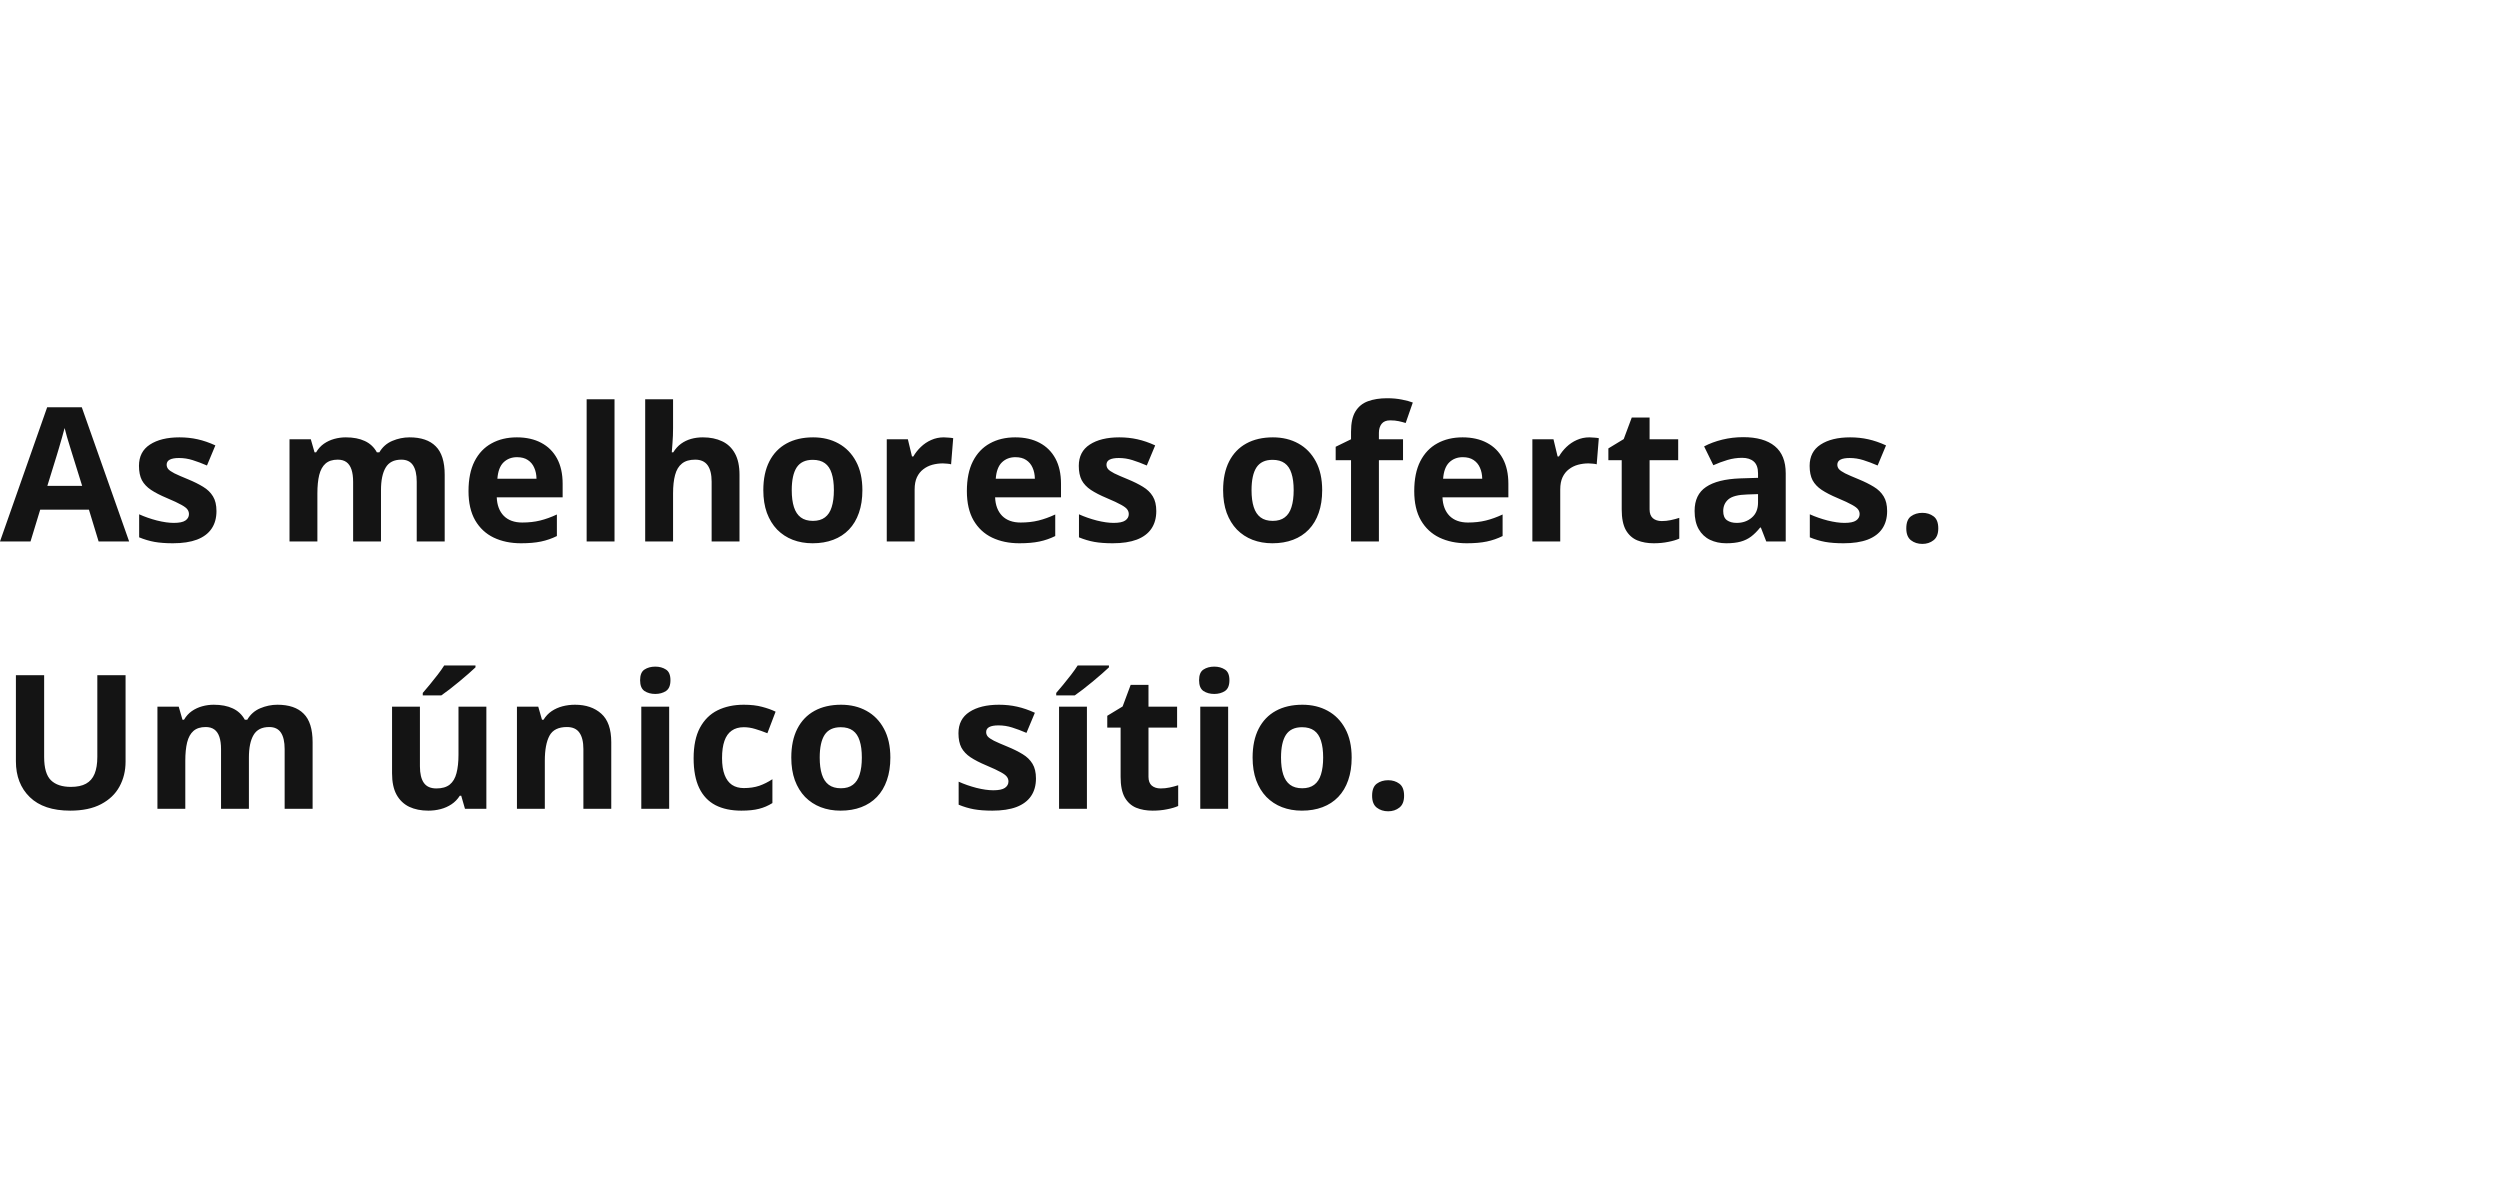 <svg width="374" height="180" viewBox="0 0 374 180" fill="none" xmlns="http://www.w3.org/2000/svg">
<path d="M14.752 81L13.303 76.242H6.016L4.566 81H0L7.055 60.93H12.236L19.318 81H14.752ZM12.291 72.688L10.842 68.039C10.751 67.729 10.628 67.333 10.473 66.85C10.327 66.357 10.176 65.861 10.021 65.359C9.876 64.849 9.757 64.407 9.666 64.033C9.575 64.407 9.447 64.872 9.283 65.428C9.128 65.975 8.978 66.494 8.832 66.986C8.686 67.478 8.581 67.829 8.518 68.039L7.082 72.688H12.291ZM32.384 76.461C32.384 77.5 32.138 78.38 31.645 79.1C31.162 79.811 30.438 80.353 29.471 80.727C28.505 81.091 27.302 81.273 25.862 81.273C24.796 81.273 23.88 81.205 23.114 81.068C22.358 80.932 21.592 80.704 20.817 80.385V76.939C21.647 77.313 22.535 77.623 23.483 77.869C24.44 78.106 25.279 78.225 25.999 78.225C26.81 78.225 27.389 78.106 27.735 77.869C28.091 77.623 28.268 77.304 28.268 76.912C28.268 76.657 28.195 76.429 28.05 76.228C27.913 76.019 27.612 75.787 27.147 75.531C26.682 75.267 25.953 74.925 24.96 74.506C24.003 74.105 23.214 73.699 22.595 73.289C21.984 72.879 21.528 72.396 21.227 71.84C20.936 71.275 20.79 70.559 20.79 69.693C20.79 68.281 21.337 67.219 22.43 66.508C23.533 65.788 25.005 65.428 26.846 65.428C27.794 65.428 28.697 65.523 29.553 65.715C30.419 65.906 31.308 66.212 32.219 66.631L30.962 69.639C30.205 69.311 29.49 69.042 28.815 68.832C28.15 68.622 27.471 68.518 26.778 68.518C26.167 68.518 25.707 68.6 25.397 68.764C25.087 68.928 24.932 69.178 24.932 69.516C24.932 69.762 25.01 69.981 25.165 70.172C25.329 70.363 25.639 70.578 26.095 70.814C26.559 71.042 27.238 71.338 28.132 71.703C28.997 72.059 29.75 72.432 30.387 72.824C31.026 73.207 31.518 73.686 31.864 74.26C32.21 74.825 32.384 75.559 32.384 76.461ZM61.262 65.428C62.994 65.428 64.302 65.874 65.186 66.768C66.079 67.652 66.526 69.074 66.526 71.033V81H62.342V72.072C62.342 70.978 62.155 70.154 61.782 69.598C61.408 69.042 60.829 68.764 60.045 68.764C58.942 68.764 58.159 69.16 57.694 69.953C57.229 70.737 56.996 71.863 56.996 73.33V81H52.827V72.072C52.827 71.343 52.745 70.732 52.581 70.24C52.416 69.748 52.166 69.379 51.828 69.133C51.491 68.887 51.058 68.764 50.53 68.764C49.755 68.764 49.144 68.96 48.698 69.352C48.26 69.734 47.946 70.304 47.754 71.061C47.572 71.808 47.481 72.724 47.481 73.809V81H43.311V65.715H46.496L47.057 67.67H47.289C47.599 67.141 47.987 66.713 48.452 66.385C48.925 66.057 49.445 65.815 50.01 65.66C50.575 65.505 51.15 65.428 51.733 65.428C52.854 65.428 53.802 65.61 54.577 65.975C55.36 66.339 55.962 66.904 56.381 67.67H56.75C57.206 66.886 57.849 66.316 58.678 65.961C59.517 65.606 60.378 65.428 61.262 65.428ZM77.322 65.428C78.734 65.428 79.951 65.701 80.972 66.248C81.993 66.786 82.781 67.57 83.337 68.6C83.893 69.63 84.171 70.887 84.171 72.373V74.397H74.314C74.359 75.572 74.71 76.497 75.366 77.172C76.032 77.837 76.952 78.17 78.128 78.17C79.103 78.17 79.997 78.07 80.808 77.869C81.619 77.669 82.453 77.368 83.31 76.967V80.193C82.553 80.567 81.76 80.841 80.931 81.014C80.111 81.187 79.112 81.273 77.937 81.273C76.406 81.273 75.047 80.991 73.862 80.426C72.687 79.861 71.762 78.999 71.087 77.842C70.422 76.684 70.089 75.226 70.089 73.467C70.089 71.68 70.39 70.195 70.991 69.01C71.602 67.816 72.45 66.922 73.534 66.33C74.619 65.728 75.881 65.428 77.322 65.428ZM77.349 68.394C76.538 68.394 75.863 68.654 75.325 69.174C74.797 69.693 74.491 70.509 74.409 71.621H80.261C80.252 71.001 80.138 70.45 79.919 69.967C79.71 69.484 79.391 69.101 78.962 68.818C78.543 68.536 78.005 68.394 77.349 68.394ZM91.932 81H87.762V59.727H91.932V81ZM100.69 59.727V64.061C100.69 64.817 100.663 65.537 100.608 66.221C100.563 66.904 100.526 67.387 100.499 67.67H100.718C101.046 67.141 101.433 66.713 101.88 66.385C102.335 66.057 102.837 65.815 103.384 65.66C103.93 65.505 104.518 65.428 105.147 65.428C106.25 65.428 107.212 65.624 108.032 66.016C108.852 66.398 109.49 67.005 109.946 67.834C110.402 68.654 110.63 69.721 110.63 71.033V81H106.46V72.072C106.46 70.978 106.259 70.154 105.858 69.598C105.457 69.042 104.837 68.764 103.999 68.764C103.16 68.764 102.499 68.96 102.016 69.352C101.533 69.734 101.192 70.304 100.991 71.061C100.79 71.808 100.69 72.724 100.69 73.809V81H96.52V59.727H100.69ZM129.013 73.33C129.013 74.606 128.84 75.736 128.494 76.721C128.157 77.705 127.66 78.539 127.004 79.223C126.356 79.897 125.573 80.408 124.652 80.754C123.74 81.1 122.711 81.273 121.562 81.273C120.487 81.273 119.498 81.1 118.595 80.754C117.702 80.408 116.923 79.897 116.257 79.223C115.601 78.539 115.091 77.705 114.726 76.721C114.371 75.736 114.193 74.606 114.193 73.33C114.193 71.635 114.494 70.199 115.095 69.023C115.697 67.848 116.554 66.954 117.666 66.344C118.778 65.733 120.104 65.428 121.644 65.428C123.075 65.428 124.342 65.733 125.445 66.344C126.557 66.954 127.427 67.848 128.056 69.023C128.694 70.199 129.013 71.635 129.013 73.33ZM118.445 73.33C118.445 74.333 118.554 75.176 118.773 75.859C118.992 76.543 119.334 77.058 119.798 77.404C120.263 77.751 120.869 77.924 121.617 77.924C122.355 77.924 122.952 77.751 123.408 77.404C123.873 77.058 124.21 76.543 124.42 75.859C124.638 75.176 124.748 74.333 124.748 73.33C124.748 72.318 124.638 71.48 124.42 70.814C124.21 70.14 123.873 69.634 123.408 69.297C122.943 68.96 122.337 68.791 121.589 68.791C120.487 68.791 119.685 69.169 119.183 69.926C118.691 70.682 118.445 71.817 118.445 73.33ZM141.19 65.428C141.399 65.428 141.641 65.441 141.914 65.469C142.197 65.487 142.425 65.514 142.598 65.551L142.284 69.461C142.147 69.415 141.951 69.383 141.696 69.365C141.45 69.338 141.235 69.324 141.053 69.324C140.515 69.324 139.991 69.393 139.481 69.529C138.98 69.666 138.528 69.889 138.127 70.199C137.726 70.5 137.407 70.901 137.17 71.402C136.942 71.894 136.829 72.501 136.829 73.221V81H132.659V65.715H135.817L136.432 68.285H136.637C136.938 67.766 137.312 67.292 137.758 66.863C138.214 66.426 138.729 66.079 139.303 65.824C139.886 65.56 140.515 65.428 141.19 65.428ZM151.876 65.428C153.289 65.428 154.506 65.701 155.527 66.248C156.547 66.786 157.336 67.57 157.892 68.6C158.448 69.63 158.726 70.887 158.726 72.373V74.397H148.868C148.914 75.572 149.265 76.497 149.921 77.172C150.586 77.837 151.507 78.17 152.683 78.17C153.658 78.17 154.551 78.07 155.363 77.869C156.174 77.669 157.008 77.368 157.864 76.967V80.193C157.108 80.567 156.315 80.841 155.486 81.014C154.665 81.187 153.667 81.273 152.491 81.273C150.96 81.273 149.602 80.991 148.417 80.426C147.241 79.861 146.316 78.999 145.642 77.842C144.976 76.684 144.644 75.226 144.644 73.467C144.644 71.68 144.945 70.195 145.546 69.01C146.157 67.816 147.004 66.922 148.089 66.33C149.174 65.728 150.436 65.428 151.876 65.428ZM151.904 68.394C151.092 68.394 150.418 68.654 149.88 69.174C149.351 69.693 149.046 70.509 148.964 71.621H154.816C154.807 71.001 154.693 70.45 154.474 69.967C154.264 69.484 153.945 69.101 153.517 68.818C153.098 68.536 152.56 68.394 151.904 68.394ZM172.98 76.461C172.98 77.5 172.734 78.38 172.242 79.1C171.759 79.811 171.035 80.353 170.068 80.727C169.102 81.091 167.899 81.273 166.459 81.273C165.393 81.273 164.477 81.205 163.711 81.068C162.954 80.932 162.189 80.704 161.414 80.385V76.939C162.243 77.313 163.132 77.623 164.08 77.869C165.037 78.106 165.876 78.225 166.596 78.225C167.407 78.225 167.986 78.106 168.332 77.869C168.688 77.623 168.865 77.304 168.865 76.912C168.865 76.657 168.792 76.429 168.646 76.228C168.51 76.019 168.209 75.787 167.744 75.531C167.279 75.267 166.55 74.925 165.557 74.506C164.6 74.105 163.811 73.699 163.191 73.289C162.581 72.879 162.125 72.396 161.824 71.84C161.533 71.275 161.387 70.559 161.387 69.693C161.387 68.281 161.934 67.219 163.027 66.508C164.13 65.788 165.602 65.428 167.443 65.428C168.391 65.428 169.294 65.523 170.15 65.715C171.016 65.906 171.905 66.212 172.816 66.631L171.559 69.639C170.802 69.311 170.087 69.042 169.412 68.832C168.747 68.622 168.068 68.518 167.375 68.518C166.764 68.518 166.304 68.6 165.994 68.764C165.684 68.928 165.529 69.178 165.529 69.516C165.529 69.762 165.607 69.981 165.762 70.172C165.926 70.363 166.236 70.578 166.691 70.814C167.156 71.042 167.835 71.338 168.729 71.703C169.594 72.059 170.346 72.432 170.984 72.824C171.622 73.207 172.115 73.686 172.461 74.26C172.807 74.825 172.98 75.559 172.98 76.461ZM197.798 73.33C197.798 74.606 197.625 75.736 197.279 76.721C196.942 77.705 196.445 78.539 195.789 79.223C195.142 79.897 194.358 80.408 193.437 80.754C192.526 81.1 191.496 81.273 190.347 81.273C189.272 81.273 188.283 81.1 187.38 80.754C186.487 80.408 185.708 79.897 185.043 79.223C184.386 78.539 183.876 77.705 183.511 76.721C183.156 75.736 182.978 74.606 182.978 73.33C182.978 71.635 183.279 70.199 183.88 69.023C184.482 67.848 185.339 66.954 186.451 66.344C187.563 65.733 188.889 65.428 190.429 65.428C191.86 65.428 193.127 65.733 194.23 66.344C195.342 66.954 196.212 67.848 196.841 69.023C197.479 70.199 197.798 71.635 197.798 73.33ZM187.23 73.33C187.23 74.333 187.339 75.176 187.558 75.859C187.777 76.543 188.119 77.058 188.584 77.404C189.048 77.751 189.655 77.924 190.402 77.924C191.14 77.924 191.737 77.751 192.193 77.404C192.658 77.058 192.995 76.543 193.205 75.859C193.423 75.176 193.533 74.333 193.533 73.33C193.533 72.318 193.423 71.48 193.205 70.814C192.995 70.14 192.658 69.634 192.193 69.297C191.728 68.96 191.122 68.791 190.375 68.791C189.272 68.791 188.47 69.169 187.968 69.926C187.476 70.682 187.23 71.817 187.23 73.33ZM209.893 68.846H206.284V81H202.114V68.846H199.817V66.836L202.114 65.715V64.594C202.114 63.29 202.332 62.279 202.77 61.559C203.217 60.829 203.841 60.319 204.643 60.027C205.454 59.727 206.411 59.576 207.514 59.576C208.325 59.576 209.064 59.645 209.729 59.781C210.394 59.909 210.937 60.055 211.356 60.219L210.289 63.281C209.97 63.181 209.624 63.09 209.25 63.008C208.877 62.926 208.448 62.885 207.965 62.885C207.382 62.885 206.954 63.062 206.68 63.418C206.416 63.764 206.284 64.211 206.284 64.758V65.715H209.893V68.846ZM218.802 65.428C220.215 65.428 221.432 65.701 222.452 66.248C223.473 66.786 224.262 67.57 224.818 68.6C225.374 69.63 225.652 70.887 225.652 72.373V74.397H215.794C215.84 75.572 216.191 76.497 216.847 77.172C217.512 77.837 218.433 78.17 219.609 78.17C220.584 78.17 221.477 78.07 222.288 77.869C223.099 77.669 223.933 77.368 224.79 76.967V80.193C224.034 80.567 223.241 80.841 222.411 81.014C221.591 81.187 220.593 81.273 219.417 81.273C217.886 81.273 216.528 80.991 215.343 80.426C214.167 79.861 213.242 78.999 212.568 77.842C211.902 76.684 211.57 75.226 211.57 73.467C211.57 71.68 211.87 70.195 212.472 69.01C213.083 67.816 213.93 66.922 215.015 66.33C216.099 65.728 217.362 65.428 218.802 65.428ZM218.829 68.394C218.018 68.394 217.344 68.654 216.806 69.174C216.277 69.693 215.972 70.509 215.89 71.621H221.741C221.732 71.001 221.618 70.45 221.4 69.967C221.19 69.484 220.871 69.101 220.443 68.818C220.023 68.536 219.486 68.394 218.829 68.394ZM237.773 65.428C237.983 65.428 238.225 65.441 238.498 65.469C238.781 65.487 239.008 65.514 239.182 65.551L238.867 69.461C238.73 69.415 238.535 69.383 238.279 69.365C238.033 69.338 237.819 69.324 237.637 69.324C237.099 69.324 236.575 69.393 236.064 69.529C235.563 69.666 235.112 69.889 234.711 70.199C234.31 70.5 233.991 70.901 233.754 71.402C233.526 71.894 233.412 72.501 233.412 73.221V81H229.242V65.715H232.4L233.016 68.285H233.221C233.521 67.766 233.895 67.292 234.342 66.863C234.798 66.426 235.312 66.079 235.887 65.824C236.47 65.56 237.099 65.428 237.773 65.428ZM248.596 77.951C249.052 77.951 249.494 77.906 249.923 77.814C250.36 77.723 250.793 77.609 251.221 77.473V80.576C250.775 80.777 250.219 80.941 249.554 81.068C248.897 81.205 248.177 81.273 247.393 81.273C246.482 81.273 245.662 81.128 244.932 80.836C244.212 80.535 243.643 80.02 243.223 79.291C242.813 78.553 242.608 77.527 242.608 76.215V68.846H240.612V67.082L242.909 65.688L244.112 62.461H246.778V65.715H251.057V68.846H246.778V76.215C246.778 76.798 246.942 77.236 247.27 77.527C247.608 77.81 248.05 77.951 248.596 77.951ZM260.787 65.4C262.837 65.4 264.41 65.847 265.504 66.74C266.597 67.633 267.144 68.992 267.144 70.814V81H264.232L263.425 78.922H263.316C262.879 79.469 262.432 79.915 261.976 80.262C261.52 80.608 260.996 80.863 260.404 81.027C259.811 81.191 259.091 81.273 258.244 81.273C257.341 81.273 256.53 81.1 255.81 80.754C255.099 80.408 254.539 79.879 254.129 79.168C253.718 78.448 253.513 77.537 253.513 76.434C253.513 74.811 254.083 73.617 255.222 72.852C256.362 72.077 258.071 71.648 260.349 71.566L263.002 71.484V70.814C263.002 70.012 262.792 69.424 262.373 69.051C261.953 68.677 261.37 68.49 260.623 68.49C259.884 68.49 259.16 68.595 258.449 68.805C257.738 69.014 257.027 69.279 256.316 69.598L254.935 66.781C255.746 66.353 256.653 66.016 257.656 65.769C258.668 65.523 259.711 65.4 260.787 65.4ZM263.002 73.918L261.388 73.973C260.039 74.009 259.101 74.251 258.572 74.697C258.052 75.144 257.793 75.732 257.793 76.461C257.793 77.099 257.979 77.555 258.353 77.828C258.727 78.092 259.214 78.225 259.816 78.225C260.709 78.225 261.461 77.96 262.072 77.432C262.692 76.903 263.002 76.151 263.002 75.176V73.918ZM282.315 76.461C282.315 77.5 282.069 78.38 281.577 79.1C281.093 79.811 280.369 80.353 279.403 80.727C278.437 81.091 277.233 81.273 275.793 81.273C274.727 81.273 273.811 81.205 273.045 81.068C272.289 80.932 271.523 80.704 270.748 80.385V76.939C271.578 77.313 272.467 77.623 273.414 77.869C274.371 78.106 275.21 78.225 275.93 78.225C276.741 78.225 277.32 78.106 277.666 77.869C278.022 77.623 278.2 77.304 278.2 76.912C278.2 76.657 278.127 76.429 277.981 76.228C277.844 76.019 277.543 75.787 277.079 75.531C276.614 75.267 275.885 74.925 274.891 74.506C273.934 74.105 273.146 73.699 272.526 73.289C271.915 72.879 271.459 72.396 271.159 71.84C270.867 71.275 270.721 70.559 270.721 69.693C270.721 68.281 271.268 67.219 272.362 66.508C273.465 65.788 274.937 65.428 276.778 65.428C277.726 65.428 278.628 65.523 279.485 65.715C280.351 65.906 281.239 66.212 282.151 66.631L280.893 69.639C280.136 69.311 279.421 69.042 278.746 68.832C278.081 68.622 277.402 68.518 276.709 68.518C276.099 68.518 275.638 68.6 275.329 68.764C275.019 68.928 274.864 69.178 274.864 69.516C274.864 69.762 274.941 69.981 275.096 70.172C275.26 70.363 275.57 70.578 276.026 70.814C276.491 71.042 277.17 71.338 278.063 71.703C278.929 72.059 279.681 72.432 280.319 72.824C280.957 73.207 281.449 73.686 281.795 74.26C282.142 74.825 282.315 75.559 282.315 76.461ZM285.181 79.045C285.181 78.188 285.413 77.587 285.878 77.24C286.352 76.894 286.922 76.721 287.587 76.721C288.234 76.721 288.79 76.894 289.255 77.24C289.729 77.587 289.966 78.188 289.966 79.045C289.966 79.865 289.729 80.458 289.255 80.822C288.79 81.187 288.234 81.369 287.587 81.369C286.922 81.369 286.352 81.187 285.878 80.822C285.413 80.458 285.181 79.865 285.181 79.045ZM18.785 101.012V113.945C18.785 115.322 18.48 116.566 17.869 117.678C17.268 118.781 16.352 119.656 15.121 120.303C13.9 120.95 12.359 121.273 10.5 121.273C7.857 121.273 5.842 120.599 4.457 119.25C3.072 117.901 2.379 116.115 2.379 113.891V101.012H6.604V113.248C6.604 114.898 6.941 116.055 7.615 116.721C8.29 117.386 9.288 117.719 10.609 117.719C11.539 117.719 12.291 117.559 12.865 117.24C13.449 116.921 13.877 116.429 14.15 115.764C14.424 115.098 14.56 114.251 14.56 113.221V101.012H18.785ZM41.503 105.428C43.234 105.428 44.542 105.874 45.427 106.768C46.32 107.652 46.766 109.074 46.766 111.033V121H42.583V112.072C42.583 110.979 42.396 110.154 42.022 109.598C41.649 109.042 41.07 108.764 40.286 108.764C39.183 108.764 38.399 109.16 37.934 109.953C37.469 110.737 37.237 111.863 37.237 113.33V121H33.067V112.072C33.067 111.343 32.985 110.732 32.821 110.24C32.657 109.748 32.406 109.379 32.069 109.133C31.732 108.887 31.299 108.764 30.77 108.764C29.996 108.764 29.385 108.96 28.938 109.352C28.501 109.734 28.186 110.304 27.995 111.061C27.813 111.808 27.721 112.724 27.721 113.809V121H23.552V105.715H26.737L27.298 107.67H27.53C27.84 107.141 28.227 106.713 28.692 106.385C29.166 106.057 29.686 105.815 30.251 105.66C30.816 105.505 31.39 105.428 31.973 105.428C33.094 105.428 34.042 105.61 34.817 105.975C35.601 106.339 36.203 106.904 36.622 107.67H36.991C37.447 106.886 38.089 106.316 38.919 105.961C39.757 105.605 40.619 105.428 41.503 105.428ZM72.76 105.715V121H69.561L69 119.045H68.782C68.454 119.564 68.043 119.988 67.551 120.316C67.059 120.645 66.517 120.886 65.924 121.041C65.332 121.196 64.716 121.273 64.079 121.273C62.985 121.273 62.032 121.082 61.221 120.699C60.41 120.307 59.776 119.701 59.321 118.881C58.874 118.061 58.651 116.994 58.651 115.682V105.715H62.821V114.643C62.821 115.736 63.017 116.561 63.409 117.117C63.8 117.673 64.425 117.951 65.282 117.951C66.129 117.951 66.795 117.76 67.278 117.377C67.761 116.985 68.098 116.415 68.29 115.668C68.49 114.911 68.59 113.991 68.59 112.906V105.715H72.76ZM71.133 99.549V99.836C70.869 100.091 70.522 100.406 70.094 100.779C69.666 101.153 69.206 101.545 68.713 101.955C68.221 102.356 67.738 102.743 67.264 103.117C66.79 103.482 66.375 103.787 66.02 104.033H63.245V103.664C63.545 103.318 63.892 102.908 64.284 102.434C64.685 101.951 65.081 101.454 65.473 100.943C65.865 100.433 66.193 99.968 66.457 99.549H71.133ZM86.017 105.428C87.648 105.428 88.961 105.874 89.954 106.768C90.948 107.652 91.445 109.074 91.445 111.033V121H87.275V112.072C87.275 110.979 87.074 110.154 86.673 109.598C86.281 109.042 85.661 108.764 84.814 108.764C83.538 108.764 82.667 109.197 82.202 110.062C81.737 110.928 81.505 112.177 81.505 113.809V121H77.335V105.715H80.521L81.081 107.67H81.314C81.642 107.141 82.047 106.713 82.531 106.385C83.023 106.057 83.565 105.815 84.157 105.66C84.759 105.505 85.379 105.428 86.017 105.428ZM100.107 105.715V121H95.938V105.715H100.107ZM98.029 99.727C98.649 99.727 99.182 99.872 99.629 100.164C100.076 100.447 100.299 100.98 100.299 101.764C100.299 102.538 100.076 103.076 99.629 103.377C99.182 103.669 98.649 103.814 98.029 103.814C97.4 103.814 96.863 103.669 96.416 103.377C95.978 103.076 95.76 102.538 95.76 101.764C95.76 100.98 95.978 100.447 96.416 100.164C96.863 99.872 97.4 99.727 98.029 99.727ZM110.903 121.273C109.39 121.273 108.1 121 107.034 120.453C105.968 119.897 105.156 119.04 104.6 117.883C104.044 116.725 103.766 115.244 103.766 113.439C103.766 111.571 104.081 110.049 104.71 108.873C105.348 107.688 106.227 106.818 107.348 106.262C108.479 105.706 109.787 105.428 111.272 105.428C112.33 105.428 113.241 105.533 114.007 105.742C114.781 105.943 115.456 106.184 116.03 106.467L114.8 109.693C114.143 109.429 113.533 109.215 112.968 109.051C112.402 108.878 111.837 108.791 111.272 108.791C110.543 108.791 109.937 108.964 109.454 109.311C108.971 109.648 108.611 110.158 108.374 110.842C108.137 111.525 108.018 112.382 108.018 113.412C108.018 114.424 108.146 115.262 108.401 115.928C108.656 116.593 109.026 117.09 109.509 117.418C109.992 117.737 110.58 117.896 111.272 117.896C112.138 117.896 112.908 117.783 113.583 117.555C114.257 117.318 114.914 116.99 115.552 116.57V120.139C114.914 120.54 114.244 120.827 113.542 121C112.849 121.182 111.97 121.273 110.903 121.273ZM133.197 113.33C133.197 114.606 133.024 115.736 132.677 116.721C132.34 117.705 131.843 118.539 131.187 119.223C130.54 119.897 129.756 120.408 128.836 120.754C127.924 121.1 126.894 121.273 125.746 121.273C124.67 121.273 123.681 121.1 122.779 120.754C121.886 120.408 121.106 119.897 120.441 119.223C119.785 118.539 119.274 117.705 118.91 116.721C118.554 115.736 118.377 114.606 118.377 113.33C118.377 111.635 118.677 110.199 119.279 109.023C119.88 107.848 120.737 106.954 121.849 106.344C122.961 105.733 124.287 105.428 125.828 105.428C127.259 105.428 128.526 105.733 129.629 106.344C130.74 106.954 131.611 107.848 132.24 109.023C132.878 110.199 133.197 111.635 133.197 113.33ZM122.629 113.33C122.629 114.333 122.738 115.176 122.957 115.859C123.175 116.543 123.517 117.058 123.982 117.404C124.447 117.751 125.053 117.924 125.8 117.924C126.539 117.924 127.136 117.751 127.591 117.404C128.056 117.058 128.393 116.543 128.603 115.859C128.822 115.176 128.931 114.333 128.931 113.33C128.931 112.318 128.822 111.48 128.603 110.814C128.393 110.14 128.056 109.634 127.591 109.297C127.127 108.96 126.52 108.791 125.773 108.791C124.67 108.791 123.868 109.169 123.367 109.926C122.875 110.682 122.629 111.817 122.629 113.33ZM154.98 116.461C154.98 117.5 154.734 118.38 154.241 119.1C153.758 119.811 153.034 120.353 152.068 120.727C151.101 121.091 149.898 121.273 148.458 121.273C147.392 121.273 146.476 121.205 145.71 121.068C144.954 120.932 144.188 120.704 143.413 120.385V116.939C144.243 117.313 145.131 117.623 146.079 117.869C147.036 118.106 147.875 118.225 148.595 118.225C149.406 118.225 149.985 118.106 150.331 117.869C150.687 117.623 150.864 117.304 150.864 116.912C150.864 116.657 150.792 116.429 150.646 116.229C150.509 116.019 150.208 115.786 149.743 115.531C149.279 115.267 148.549 114.925 147.556 114.506C146.599 114.105 145.81 113.699 145.191 113.289C144.58 112.879 144.124 112.396 143.823 111.84C143.532 111.275 143.386 110.559 143.386 109.693C143.386 108.281 143.933 107.219 145.027 106.508C146.129 105.788 147.601 105.428 149.443 105.428C150.39 105.428 151.293 105.523 152.15 105.715C153.015 105.906 153.904 106.212 154.816 106.631L153.558 109.639C152.801 109.311 152.086 109.042 151.411 108.832C150.746 108.622 150.067 108.518 149.374 108.518C148.764 108.518 148.303 108.6 147.993 108.764C147.683 108.928 147.529 109.178 147.529 109.516C147.529 109.762 147.606 109.98 147.761 110.172C147.925 110.363 148.235 110.577 148.691 110.814C149.155 111.042 149.835 111.339 150.728 111.703C151.594 112.059 152.346 112.432 152.984 112.824C153.622 113.207 154.114 113.686 154.46 114.26C154.807 114.825 154.98 115.559 154.98 116.461ZM162.604 121H158.434V105.715H162.604V121ZM165.898 99.549V99.836C165.634 100.091 165.288 100.406 164.859 100.779C164.431 101.153 163.971 101.545 163.479 101.955C162.986 102.356 162.503 102.743 162.029 103.117C161.555 103.482 161.141 103.787 160.785 104.033H158.01V103.664C158.311 103.318 158.657 102.908 159.049 102.434C159.45 101.951 159.846 101.454 160.238 100.943C160.63 100.433 160.958 99.968 161.223 99.549H165.898ZM173.632 117.951C174.087 117.951 174.529 117.906 174.958 117.814C175.395 117.723 175.828 117.609 176.257 117.473V120.576C175.81 120.777 175.254 120.941 174.589 121.068C173.932 121.205 173.212 121.273 172.429 121.273C171.517 121.273 170.697 121.128 169.968 120.836C169.248 120.535 168.678 120.02 168.259 119.291C167.848 118.553 167.643 117.527 167.643 116.215V108.846H165.647V107.082L167.944 105.688L169.147 102.461H171.813V105.715H176.093V108.846H171.813V116.215C171.813 116.798 171.977 117.236 172.305 117.527C172.643 117.81 173.085 117.951 173.632 117.951ZM183.73 105.715V121H179.56V105.715H183.73ZM181.652 99.727C182.272 99.727 182.805 99.872 183.252 100.164C183.698 100.447 183.921 100.98 183.921 101.764C183.921 102.538 183.698 103.076 183.252 103.377C182.805 103.669 182.272 103.814 181.652 103.814C181.023 103.814 180.485 103.669 180.039 103.377C179.601 103.076 179.382 102.538 179.382 101.764C179.382 100.98 179.601 100.447 180.039 100.164C180.485 99.872 181.023 99.727 181.652 99.727ZM202.209 113.33C202.209 114.606 202.036 115.736 201.69 116.721C201.353 117.705 200.856 118.539 200.2 119.223C199.552 119.897 198.769 120.408 197.848 120.754C196.937 121.1 195.907 121.273 194.758 121.273C193.683 121.273 192.694 121.1 191.791 120.754C190.898 120.408 190.119 119.897 189.454 119.223C188.797 118.539 188.287 117.705 187.922 116.721C187.567 115.736 187.389 114.606 187.389 113.33C187.389 111.635 187.69 110.199 188.291 109.023C188.893 107.848 189.75 106.954 190.862 106.344C191.974 105.733 193.3 105.428 194.84 105.428C196.271 105.428 197.538 105.733 198.641 106.344C199.753 106.954 200.623 107.848 201.252 109.023C201.89 110.199 202.209 111.635 202.209 113.33ZM191.641 113.33C191.641 114.333 191.75 115.176 191.969 115.859C192.188 116.543 192.53 117.058 192.995 117.404C193.459 117.751 194.066 117.924 194.813 117.924C195.551 117.924 196.148 117.751 196.604 117.404C197.069 117.058 197.406 116.543 197.616 115.859C197.834 115.176 197.944 114.333 197.944 113.33C197.944 112.318 197.834 111.48 197.616 110.814C197.406 110.14 197.069 109.634 196.604 109.297C196.139 108.96 195.533 108.791 194.786 108.791C193.683 108.791 192.881 109.169 192.379 109.926C191.887 110.682 191.641 111.817 191.641 113.33ZM205.267 119.045C205.267 118.188 205.499 117.587 205.964 117.24C206.438 116.894 207.008 116.721 207.673 116.721C208.32 116.721 208.876 116.894 209.341 117.24C209.815 117.587 210.052 118.188 210.052 119.045C210.052 119.865 209.815 120.458 209.341 120.822C208.876 121.187 208.32 121.369 207.673 121.369C207.008 121.369 206.438 121.187 205.964 120.822C205.499 120.458 205.267 119.865 205.267 119.045Z" fill="#141414"/>
</svg>
